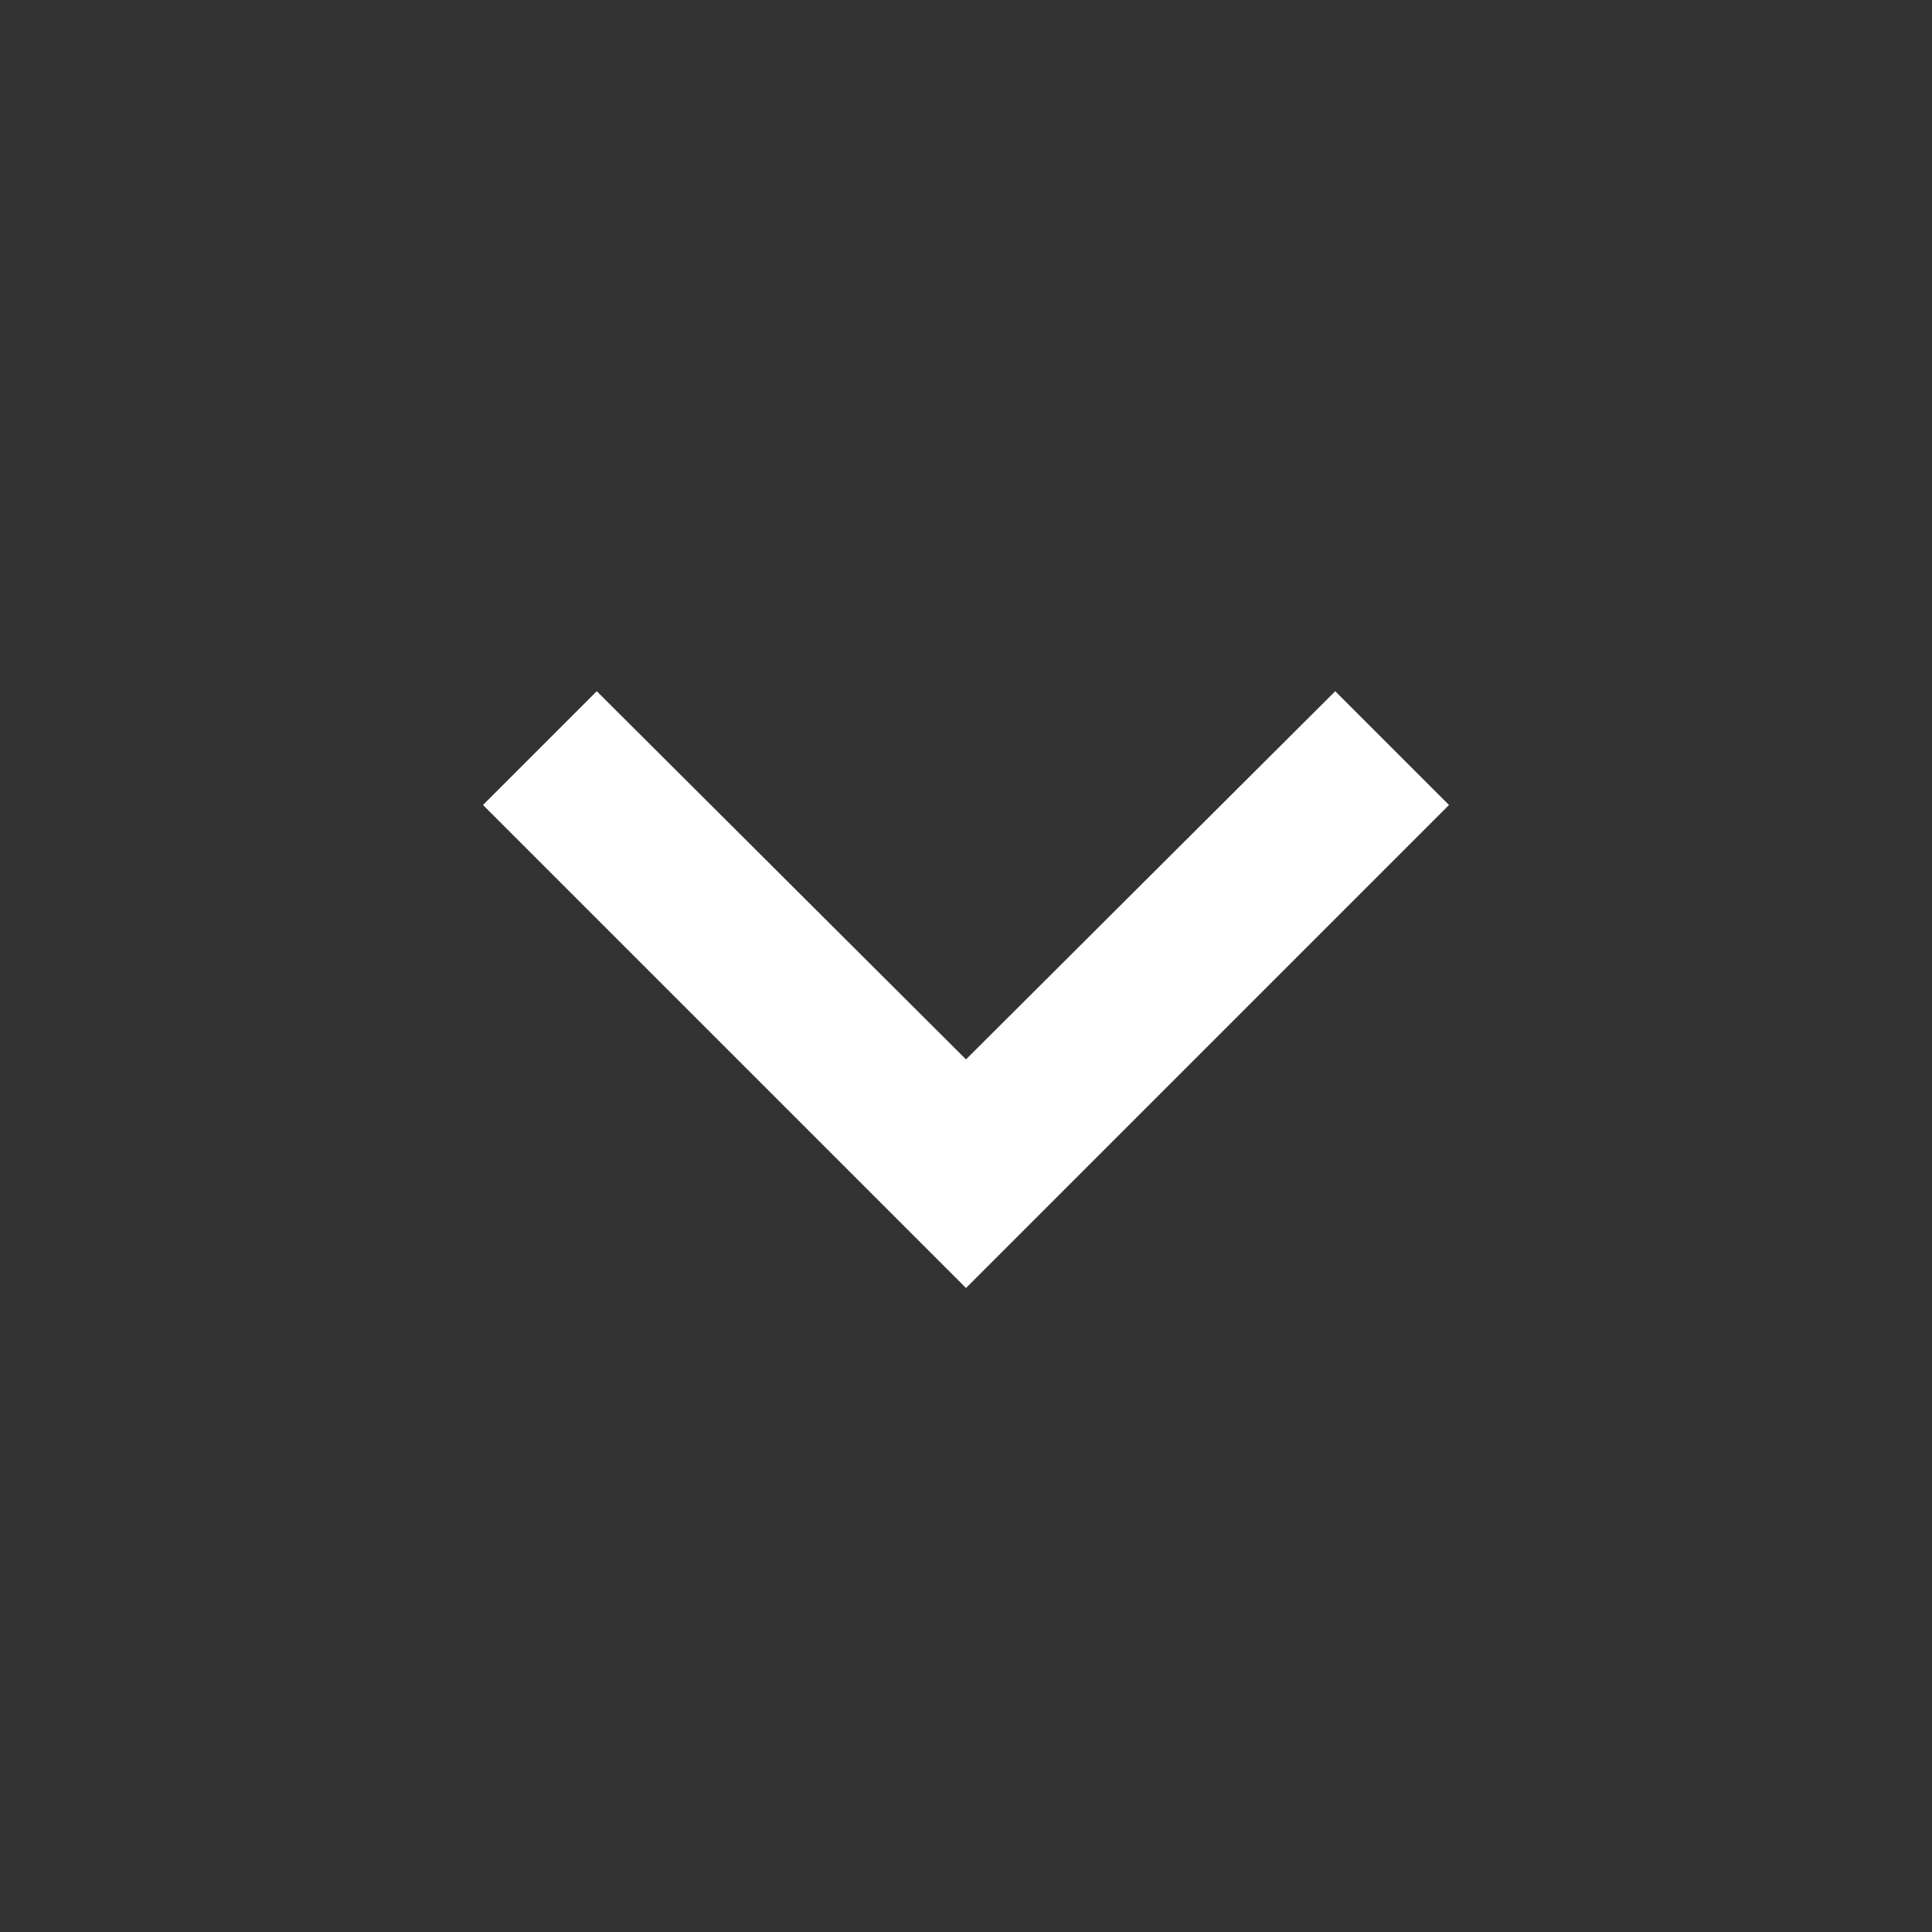 <?xml version="1.0" encoding="UTF-8"?>
<svg id="Layer_1" data-name="Layer 1" xmlns="http://www.w3.org/2000/svg" viewBox="0 0 18 18">
  <rect x="0" y="0" width="18" height="18" fill="#333333" stroke="none"/>
  <defs>
    <style>
      .cls-1 {
        fill: #fff;
      }

      .cls-2 {
        fill: none;
      }
    </style>
  </defs>
  <path class="cls-2" d="m18,18H0V0h18v18Z"/>
  <path class="cls-1" d="m12.44,6.44l-3.44,3.43-3.44-3.43-1.06,1.06,4.5,4.5,4.5-4.5-1.06-1.06Z"/>
</svg>